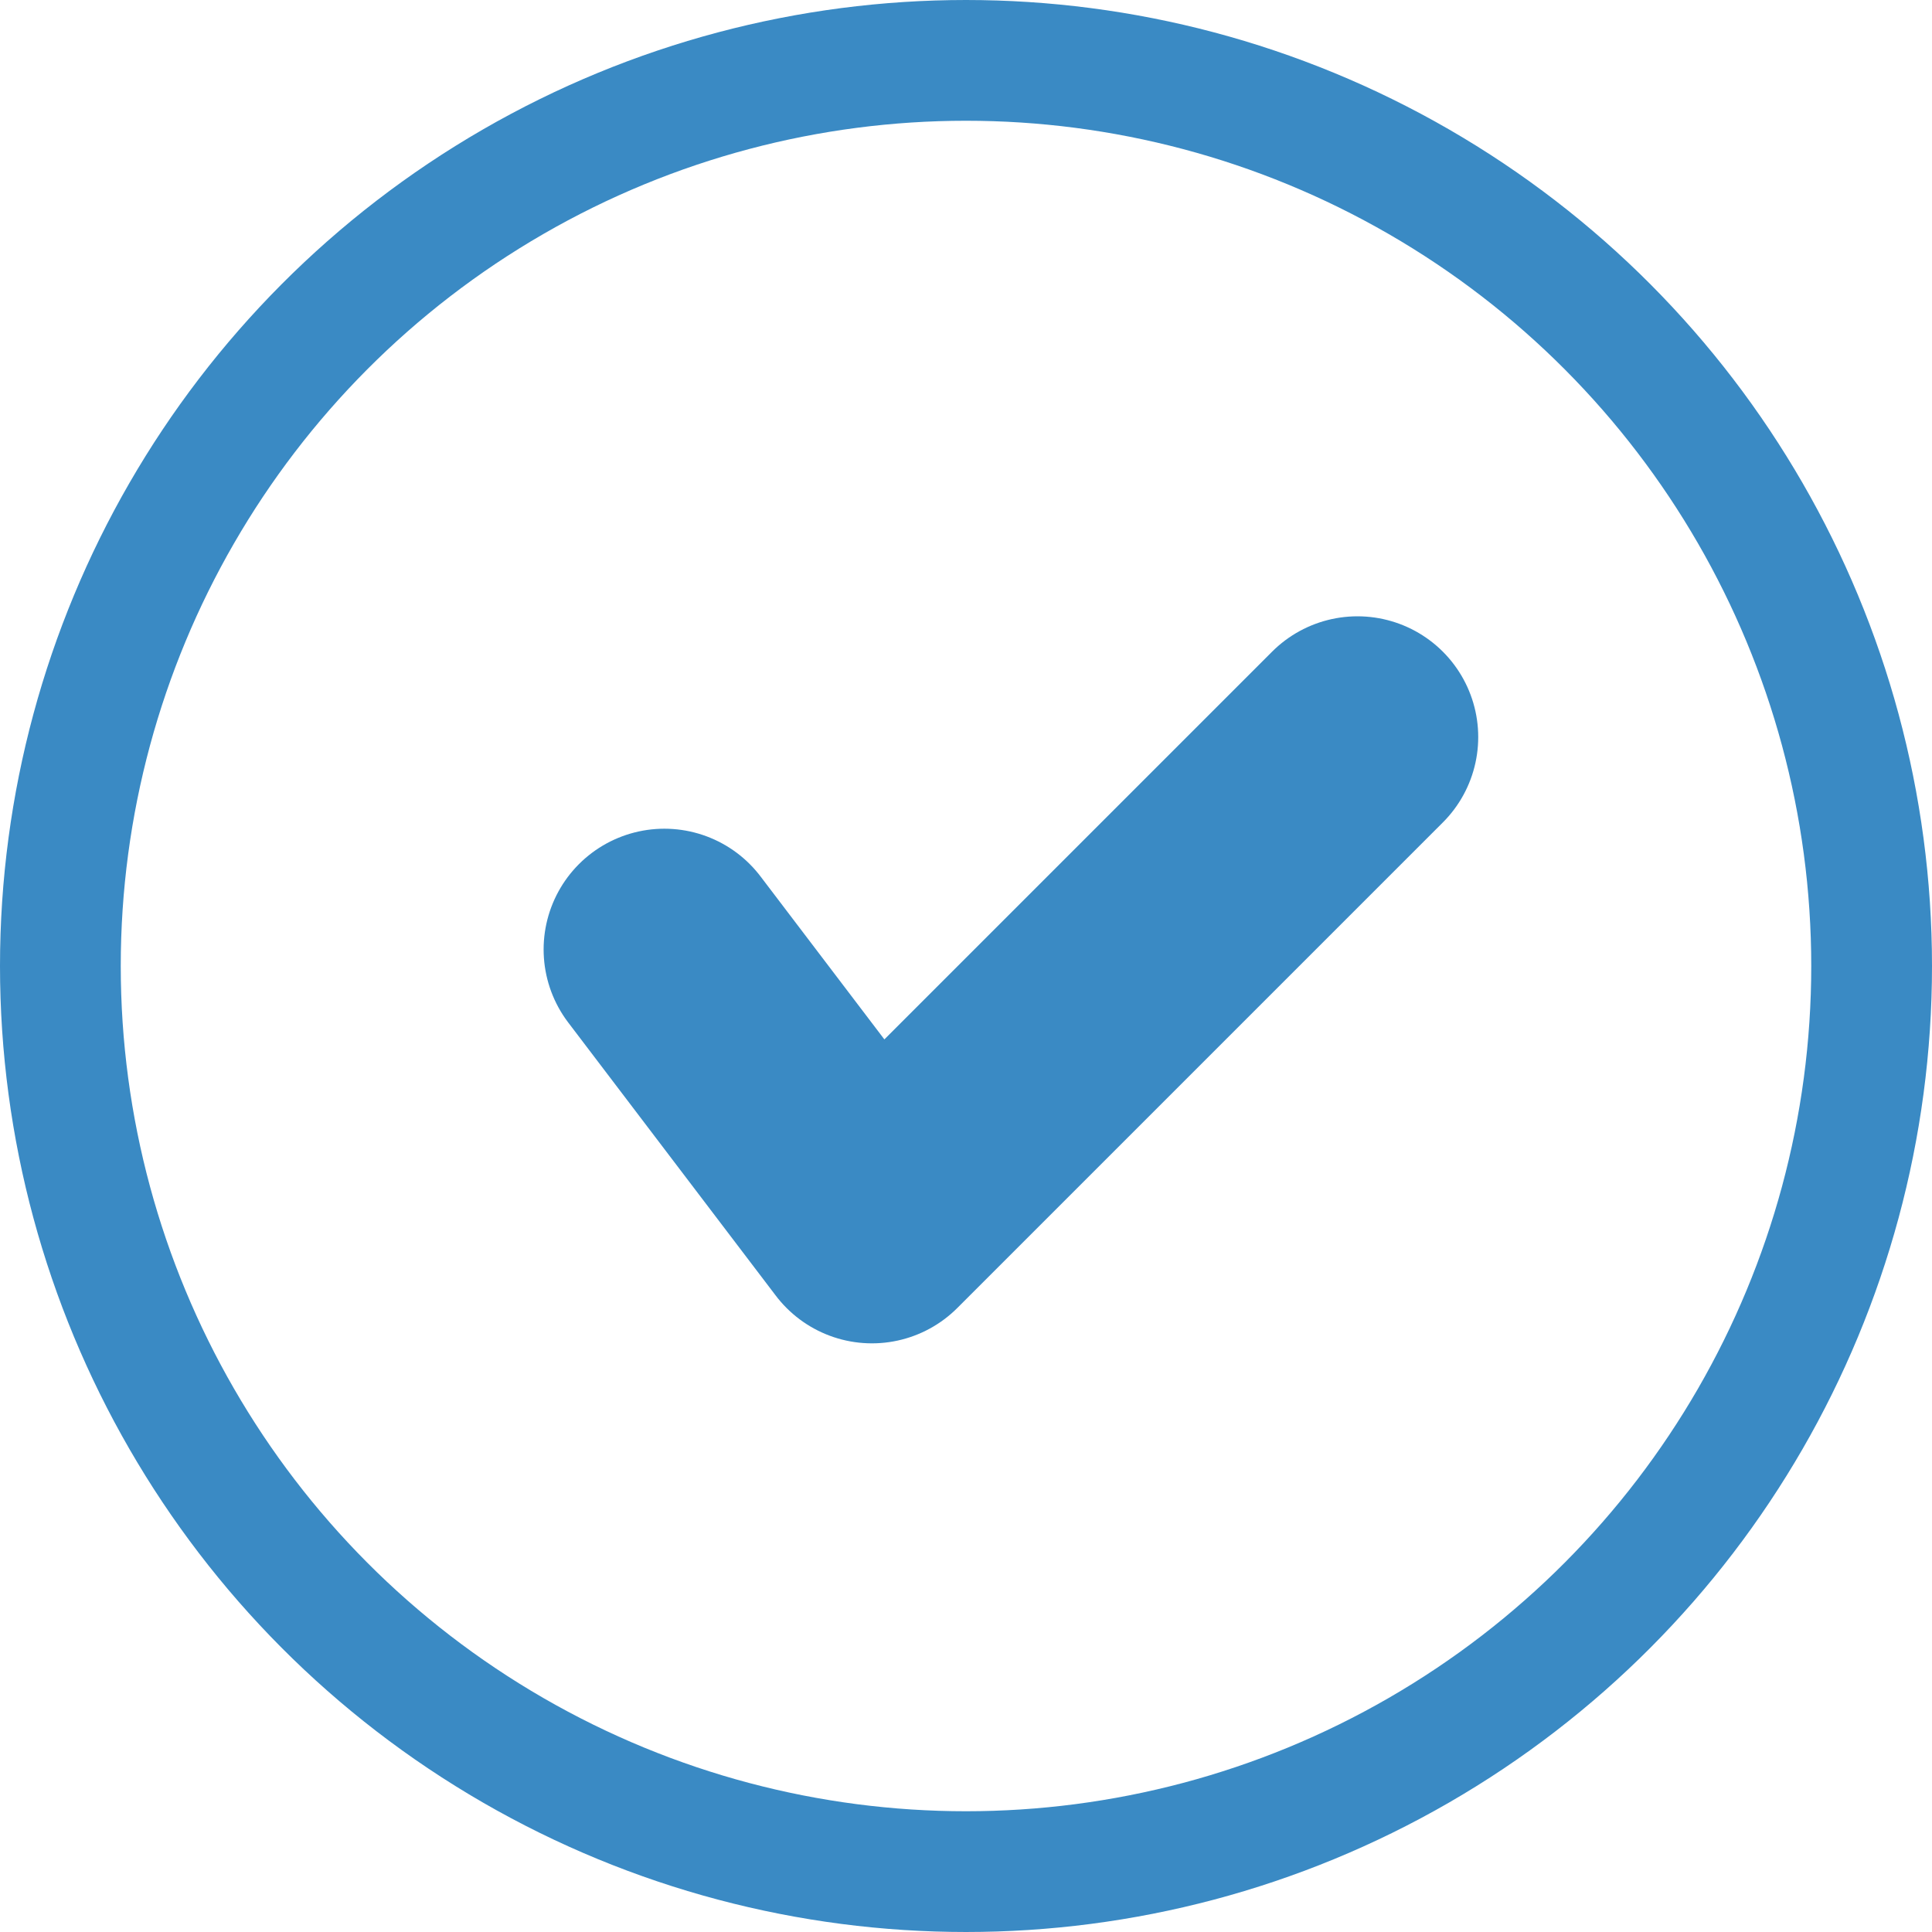 <svg xmlns="http://www.w3.org/2000/svg" width="32" height="32" viewBox="0 0 32 32">
  <g id="グループ_249" data-name="グループ 249" transform="translate(-572 -3222)">
    <g id="楕円形_1" data-name="楕円形 1" transform="translate(572 3222)" fill="none" stroke="#3a8ac4" stroke-width="2">
      <circle cx="16" cy="16" r="16" stroke="none"/>
      <circle cx="16" cy="16" r="15" fill="none"/>
    </g>
    <path id="パス_656" data-name="パス 656" d="M583,3227.119l3.438,4.524,8.042-8.042" transform="translate(0.004 10.607)" fill="none" stroke="#3a8ac4" stroke-linecap="round" stroke-linejoin="round" stroke-width="4"/>
  </g>
</svg>
